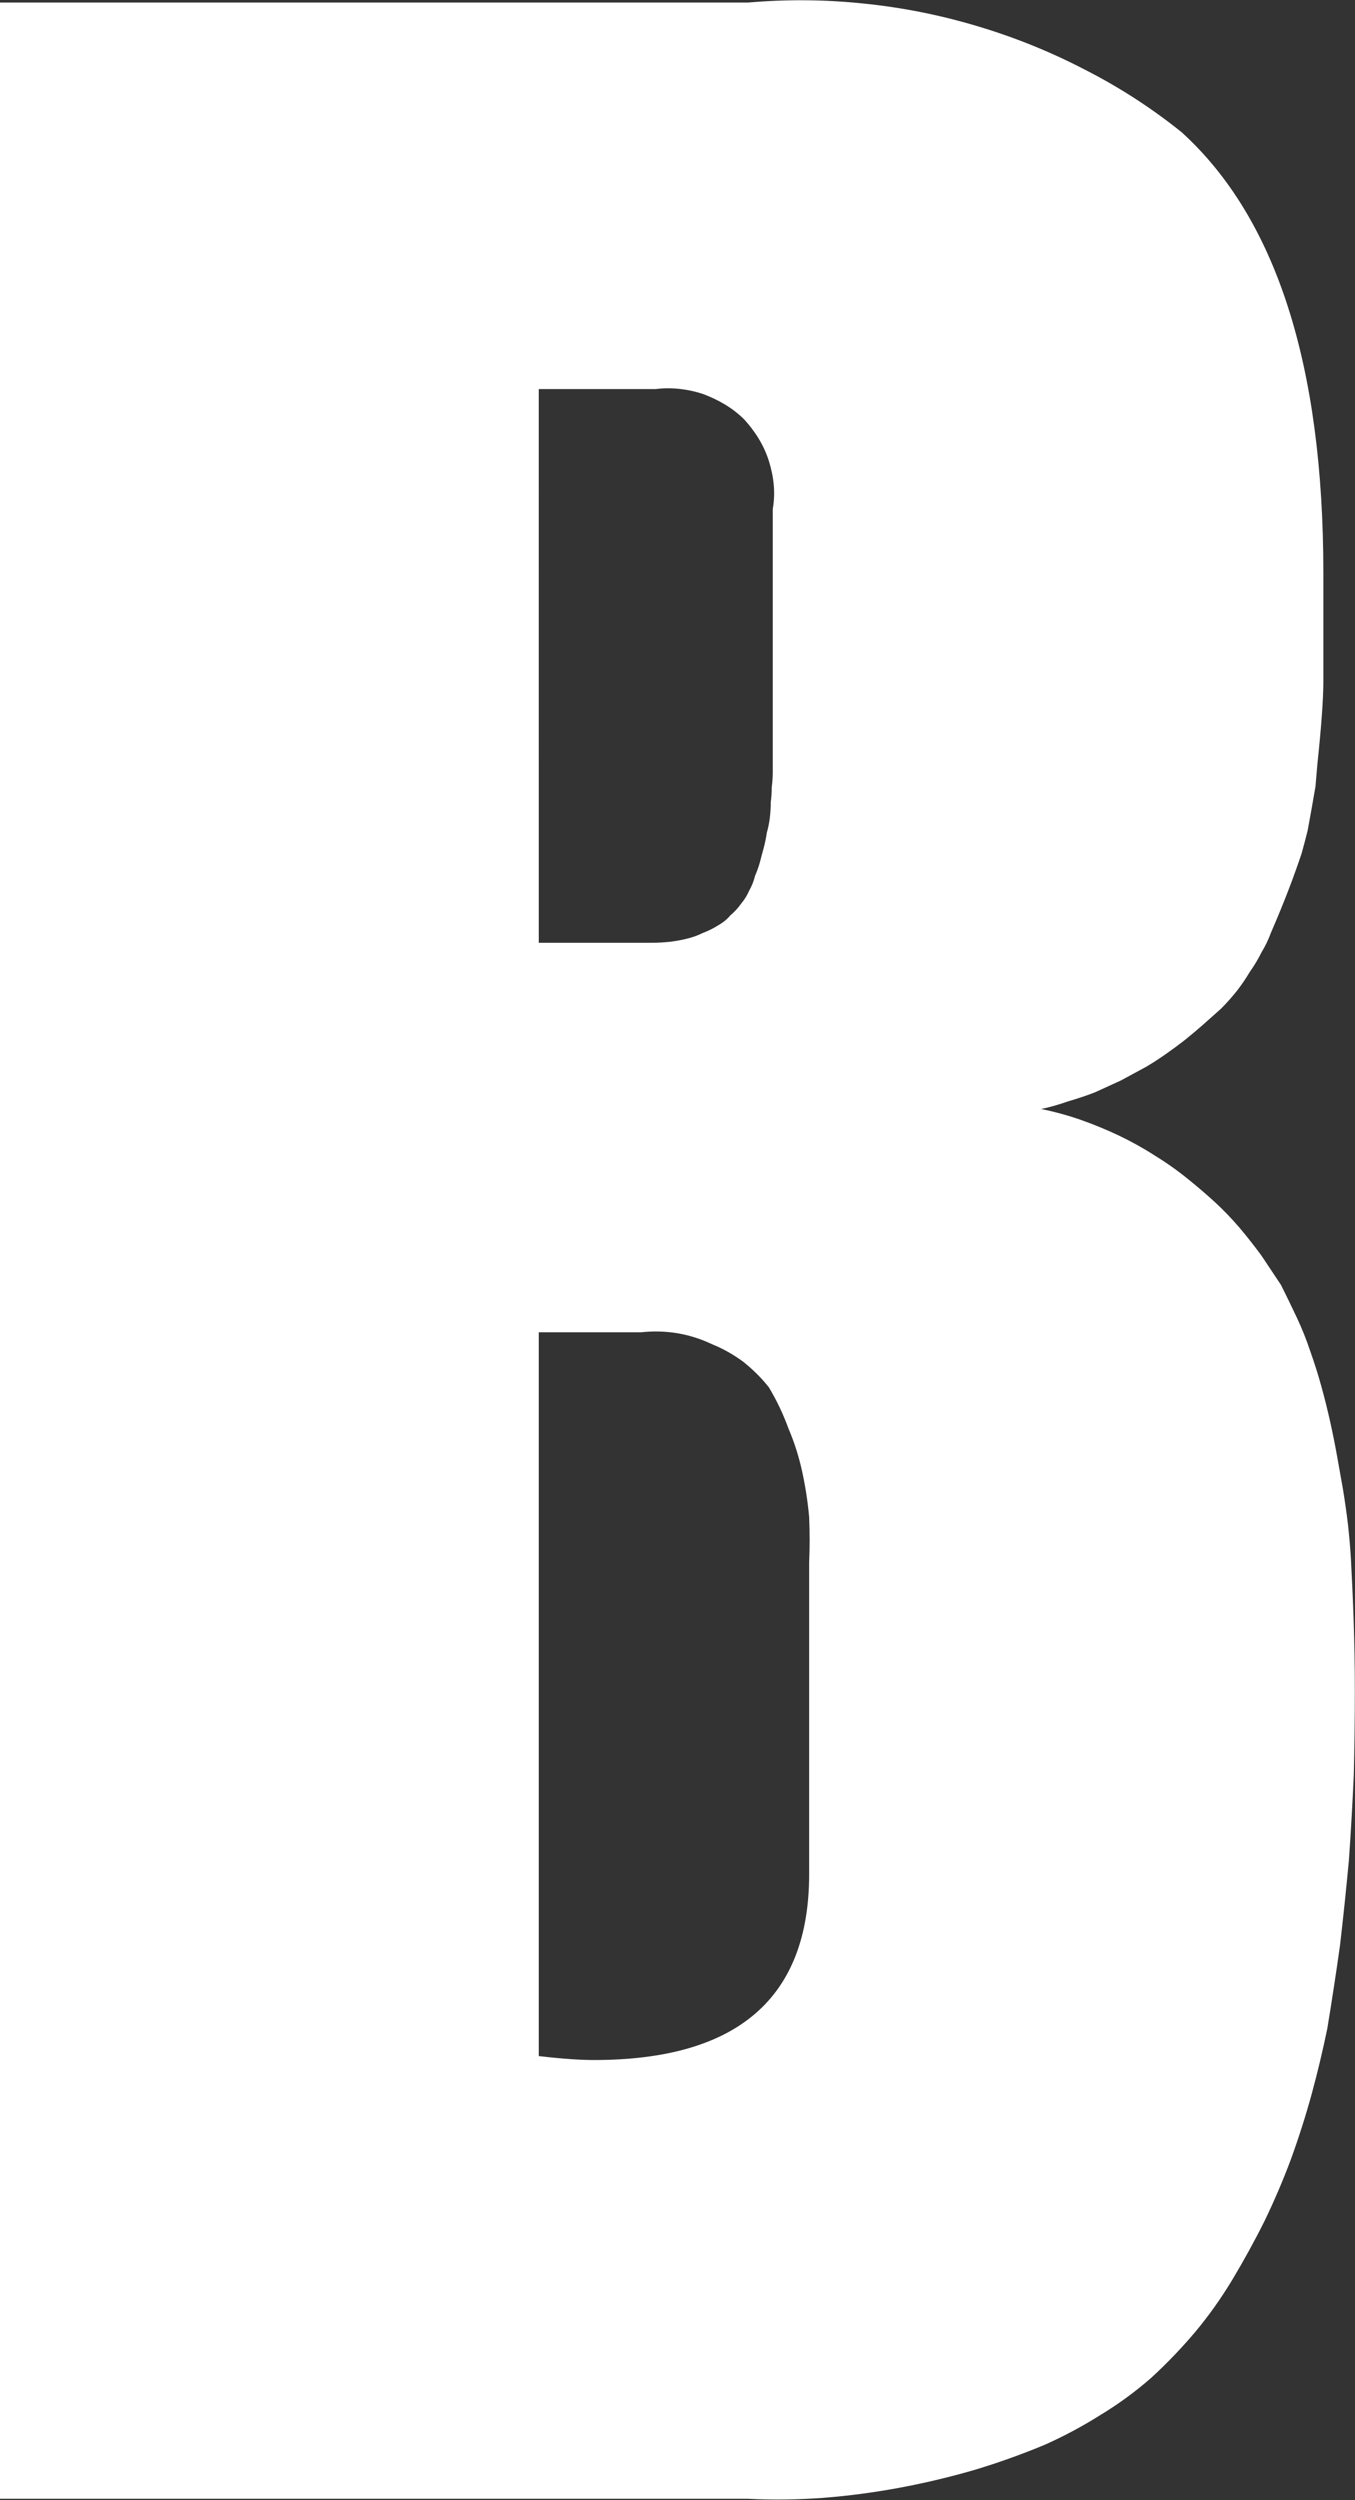 <svg version="1.2" xmlns="http://www.w3.org/2000/svg" viewBox="0 0 1550 2859" width="1550" height="2859">
	<rect x="0" y="0" width="1550" height="2859" fill="#333333" stroke="none"/>
	<title>BKW</title>
	<style>
		.s0 { fill: #ffffff } 
	</style>
	<path id="Layer" fill-rule="evenodd" class="s0" d="m1113.4 2824.8q-42.7 12.3-85.5 20.2-42.7 7.9-85.5 11.3-43.8 3.3-87.7 1.1h-854.7v-2854.5h855.8q66.4-5.7 131.6 1.1 66.4 6.7 130.5 25.9 64.1 19.1 122.6 49.5 59.6 30.3 111.3 71.9 162 147.4 162 503.9v123.7q0 30.4-6.8 94.5-1.1 13.5-2.2 25.9-2.3 13.5-4.5 25.8l-4.5 24.8q-3.4 13.5-6.8 25.8c-7.9 23.7-19.1 54-34.8 90q-4.5 12.4-11.3 23.6-5.6 11.3-13.5 22.5-6.7 11.3-14.6 21.4-9 11.2-18 20.2l-20.2 18q-10.2 9-21.4 18-10.1 7.9-21.4 15.8-11.2 7.9-22.5 14.6l-29.2 15.8-29.3 13.4q-14.6 5.7-30.3 10.2-15.8 5.6-31.5 9 22.5 4.5 45 12.3 22.5 7.9 43.8 18 21.4 10.2 40.5 22.5 20.3 12.4 38.3 27 16.8 13.5 31.5 27 14.6 13.5 28.1 29.3 12.3 14.6 24.7 31.4l22.5 33.8q9 18 18 37.1 9 19.1 15.7 39.4 6.8 19.1 12.4 39.3 5.6 20.3 10.1 40.5 4.5 20.3 7.9 39.4l6.8 38.2q3.3 20.3 5.6 39.4 2.2 20.2 3.4 39.4c2.2 41.6 4.5 92.2 4.5 150.7q0 48.3-1.2 96.7-2.2 49.5-5.6 97.8-4.5 48.4-10.1 96.8-6.8 48.3-14.6 95.6-7.9 38.2-18 75.3-10.2 37.1-23.7 74.3-13.4 35.9-30.3 70.8-16.9 33.8-37.1 67.5-19.1 31.5-41.6 58.5-23.7 28.1-50.6 52.8-27 23.7-58.5 42.8-30.4 19.1-63 33.7-40.5 16.9-82.1 29.3zm-497.1-1746.7h129.3q10.2 0 20.3-1.1 10.1-1.2 19.1-3.4 10.1-2.3 19.1-6.8 9-3.3 18-9 7.9-4.5 13.5-11.2 6.8-5.6 12.4-13.5 5.6-6.7 9-14.6 4.5-7.9 6.7-16.9 3.4-7.9 5.6-15.7 2.3-9 4.5-16.9 2.3-9 3.4-16.9 2.3-7.8 3.4-16.8 1.1-9 1.1-18 1.1-7.9 1.1-16.9 1.2-9 1.2-18v-300.3c3.3-19.1 1.1-37.1-4.5-55.1-5.7-18-15.8-33.8-28.1-47.3-13.5-13.4-29.3-22.4-47.3-29.2-16.9-5.6-36-7.9-54-5.6h-133.8zm63 1277.6q246.3 0 246.3-212.5v-356.6q1.1-25.8 0-51.7-2.3-25.9-7.9-51.7-5.6-25.9-15.7-49.5-9-24.8-22.5-47.3-12.4-15.7-29.3-29.2-16.8-12.4-36-20.2-19.1-9-39.3-12.4-20.3-3.4-41.6-1.1h-117v827.7c29.2 3.4 49.5 4.5 63 4.5z"/>
</svg>